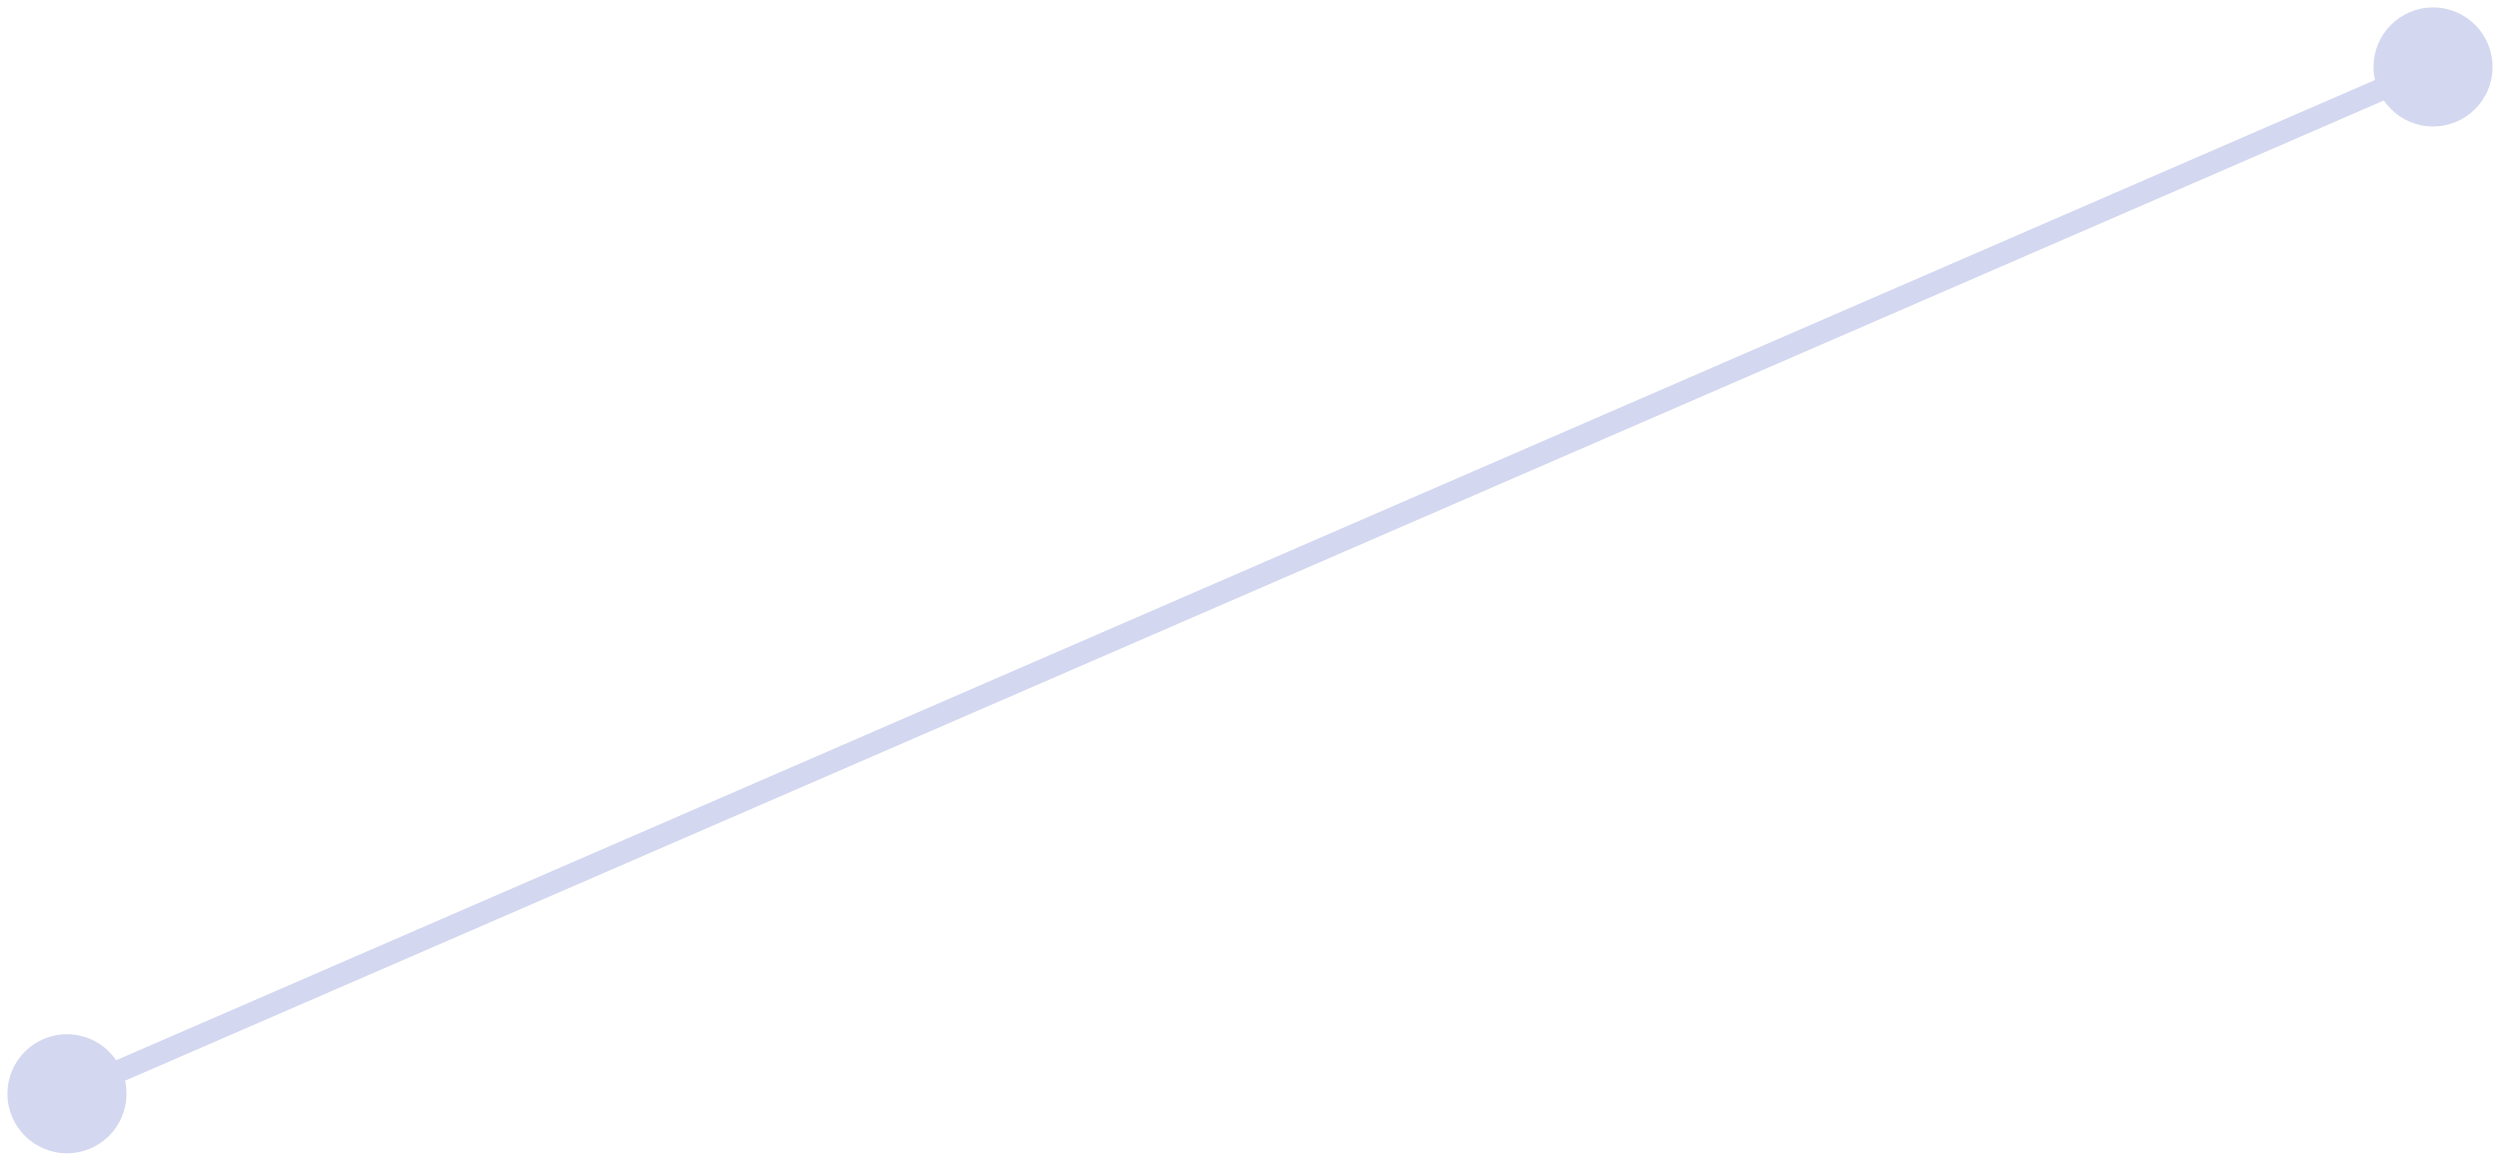 <?xml version="1.0" encoding="UTF-8"?> <svg xmlns="http://www.w3.org/2000/svg" width="224" height="104" viewBox="0 0 224 104" fill="none"> <path opacity="0.2" d="M0.667 98C0.667 100.946 3.054 103.333 6 103.333C8.946 103.333 11.333 100.946 11.333 98C11.333 95.055 8.946 92.667 6 92.667C3.054 92.667 0.667 95.055 0.667 98ZM212.667 6C212.667 8.946 215.054 11.333 218 11.333C220.946 11.333 223.333 8.946 223.333 6C223.333 3.054 220.946 0.667 218 0.667C215.054 0.667 212.667 3.054 212.667 6ZM6.398 98.917L218.398 6.917L217.602 5.083L5.602 97.083L6.398 98.917Z" fill="#2338B1"></path> </svg> 